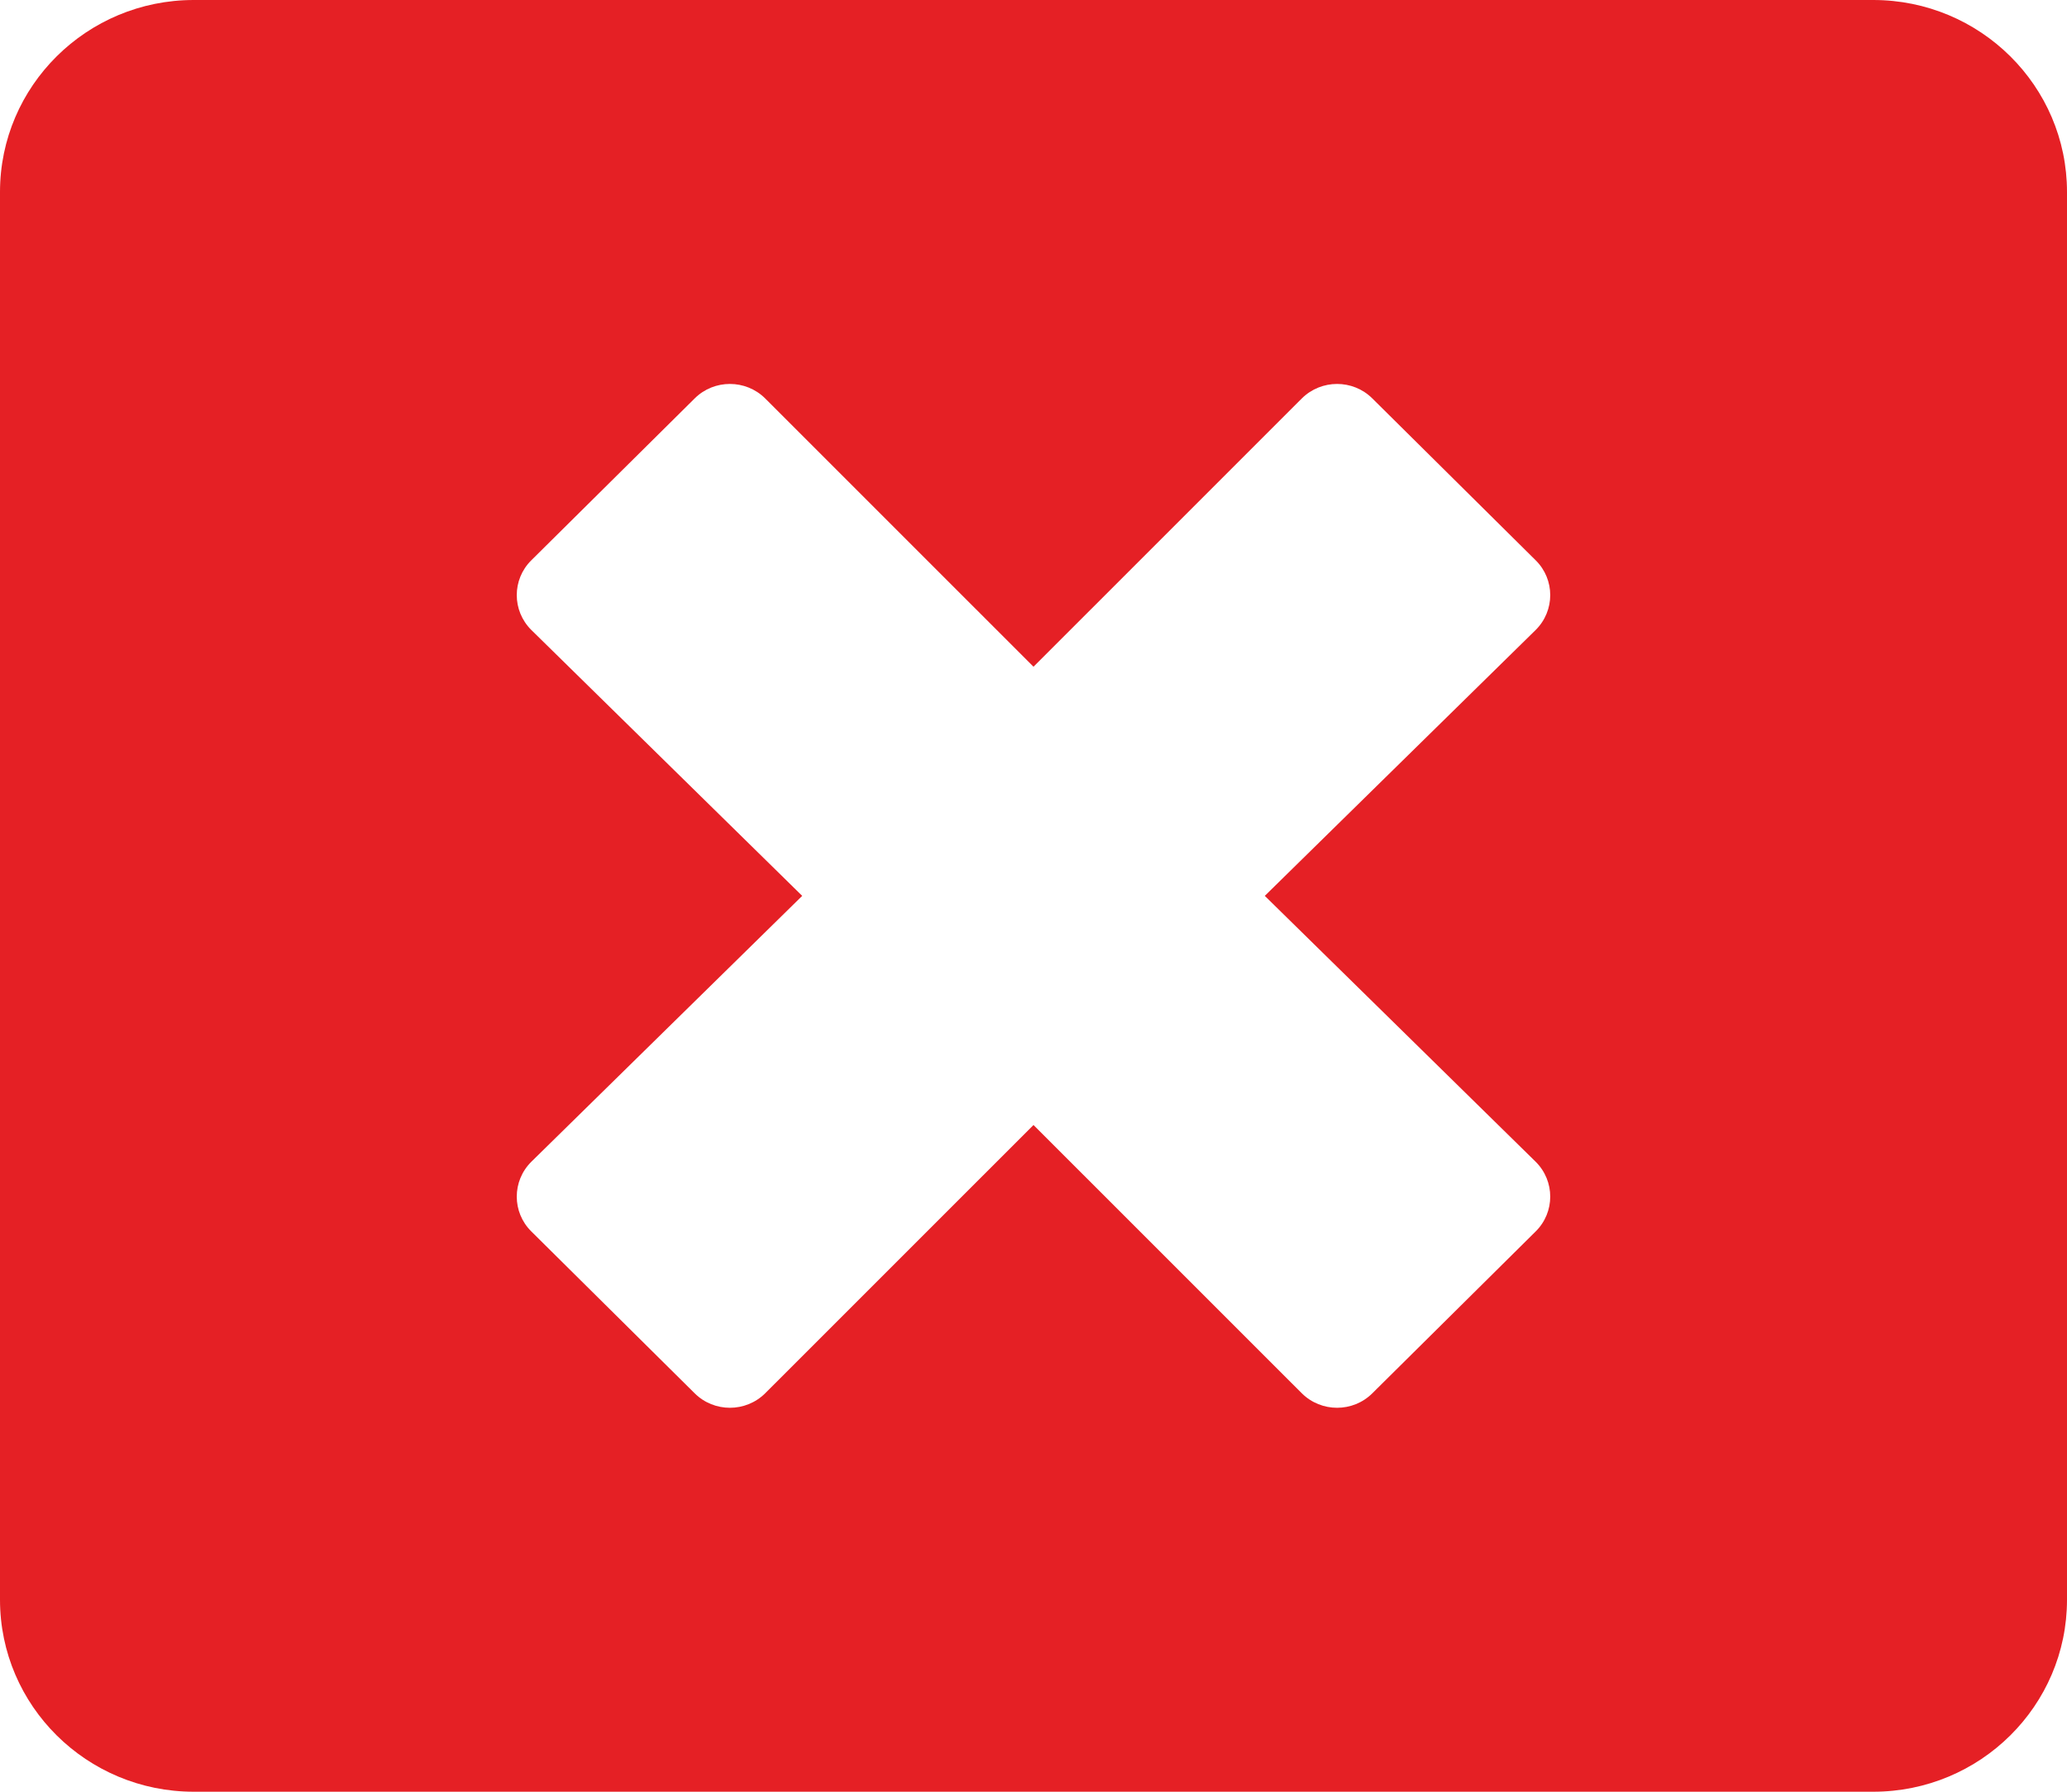 <svg width="30" height="26" viewBox="0 0 30 26" fill="none" xmlns="http://www.w3.org/2000/svg">
<path d="M27.188 26H2.812C1.26 26 0 24.752 0 23.214V2.786C0 1.248 1.26 0 2.812 0H27.188C28.74 0 30 1.248 30 2.786V23.214C30 24.752 28.74 26 27.188 26ZM22.289 9.141C22.57 8.862 22.57 8.409 22.289 8.131L19.916 5.78C19.635 5.502 19.178 5.502 18.896 5.78L15 9.675L11.104 5.78C10.822 5.502 10.365 5.502 10.084 5.78L7.711 8.131C7.43 8.409 7.43 8.862 7.711 9.141L11.643 13L7.711 16.859C7.43 17.138 7.43 17.591 7.711 17.869L10.084 20.22C10.365 20.498 10.822 20.498 11.104 20.22L15 16.325L18.896 20.22C19.178 20.498 19.635 20.498 19.916 20.22L22.289 17.869C22.57 17.591 22.57 17.138 22.289 16.859L18.357 13L22.289 9.141Z" fill="#E52025"/>
</svg>
